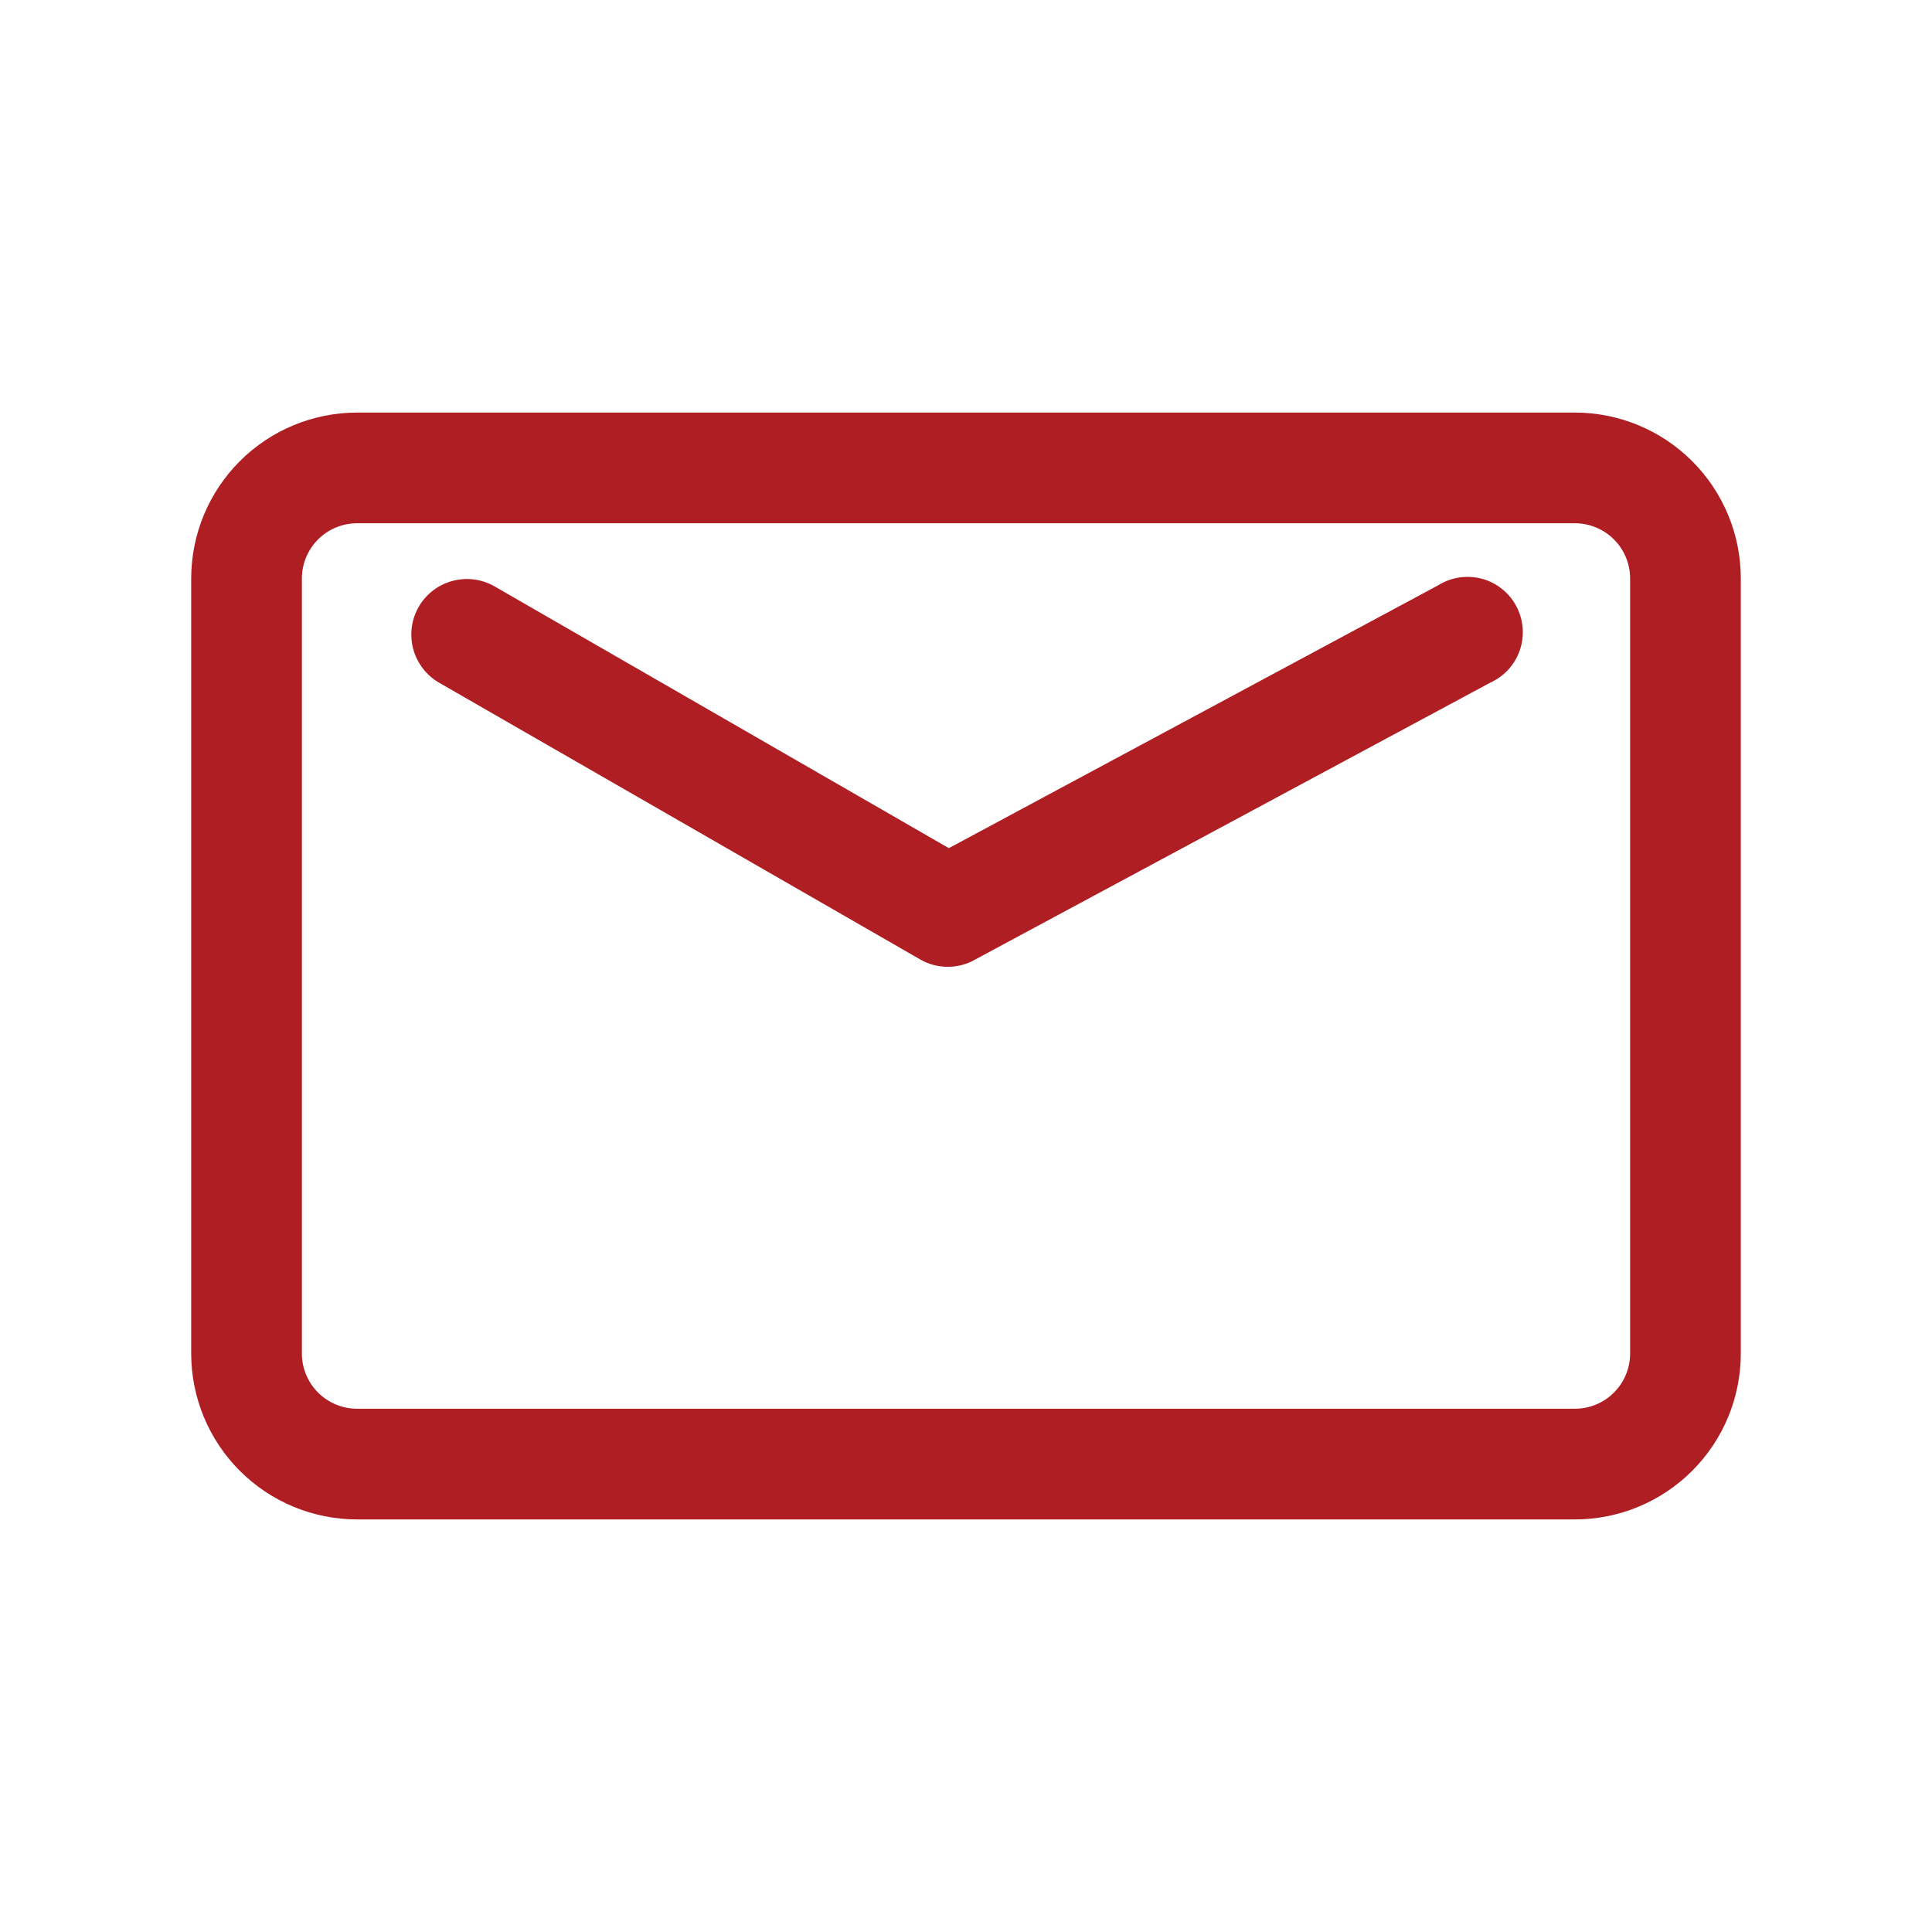 <svg width="24" height="24" viewBox="0 0 24 24" fill="none" xmlns="http://www.w3.org/2000/svg">
<path d="M19.562 17.5C19.745 17.5 19.92 17.428 20.049 17.299C20.178 17.17 20.25 16.995 20.25 16.812V7.188C20.25 7.005 20.178 6.83 20.049 6.701C19.92 6.572 19.745 6.5 19.562 6.5H4.438C4.255 6.5 4.08 6.572 3.951 6.701C3.822 6.83 3.75 7.005 3.75 7.188V16.812C3.75 16.995 3.822 17.17 3.951 17.299C4.08 17.428 4.255 17.5 4.438 17.5H19.562ZM19.562 18.875H4.438C3.89 18.875 3.366 18.658 2.979 18.271C2.592 17.884 2.375 17.36 2.375 16.812V7.188C2.375 6.64 2.592 6.116 2.979 5.729C3.366 5.342 3.89 5.125 4.438 5.125H19.562C20.11 5.125 20.634 5.342 21.021 5.729C21.408 6.116 21.625 6.64 21.625 7.188V16.812C21.625 17.36 21.408 17.884 21.021 18.271C20.634 18.658 20.11 18.875 19.562 18.875Z" fill="#AF1E23"/>
<path d="M17.865 7.271C17.945 7.221 18.034 7.188 18.127 7.174C18.221 7.16 18.316 7.165 18.407 7.189C18.498 7.213 18.583 7.256 18.657 7.315C18.731 7.373 18.792 7.446 18.836 7.53C18.88 7.613 18.907 7.704 18.915 7.798C18.922 7.892 18.911 7.987 18.88 8.076C18.85 8.165 18.801 8.247 18.738 8.317C18.674 8.386 18.597 8.442 18.511 8.481L12.117 11.918C12.013 11.979 11.894 12.01 11.774 12.01C11.653 12.01 11.534 11.979 11.43 11.918L5.455 8.481C5.297 8.39 5.181 8.239 5.133 8.062C5.086 7.886 5.11 7.697 5.201 7.539C5.292 7.38 5.443 7.264 5.619 7.217C5.796 7.169 5.984 7.193 6.143 7.284L11.787 10.536L17.865 7.271Z" fill="#AF1E23"/>
</svg>
